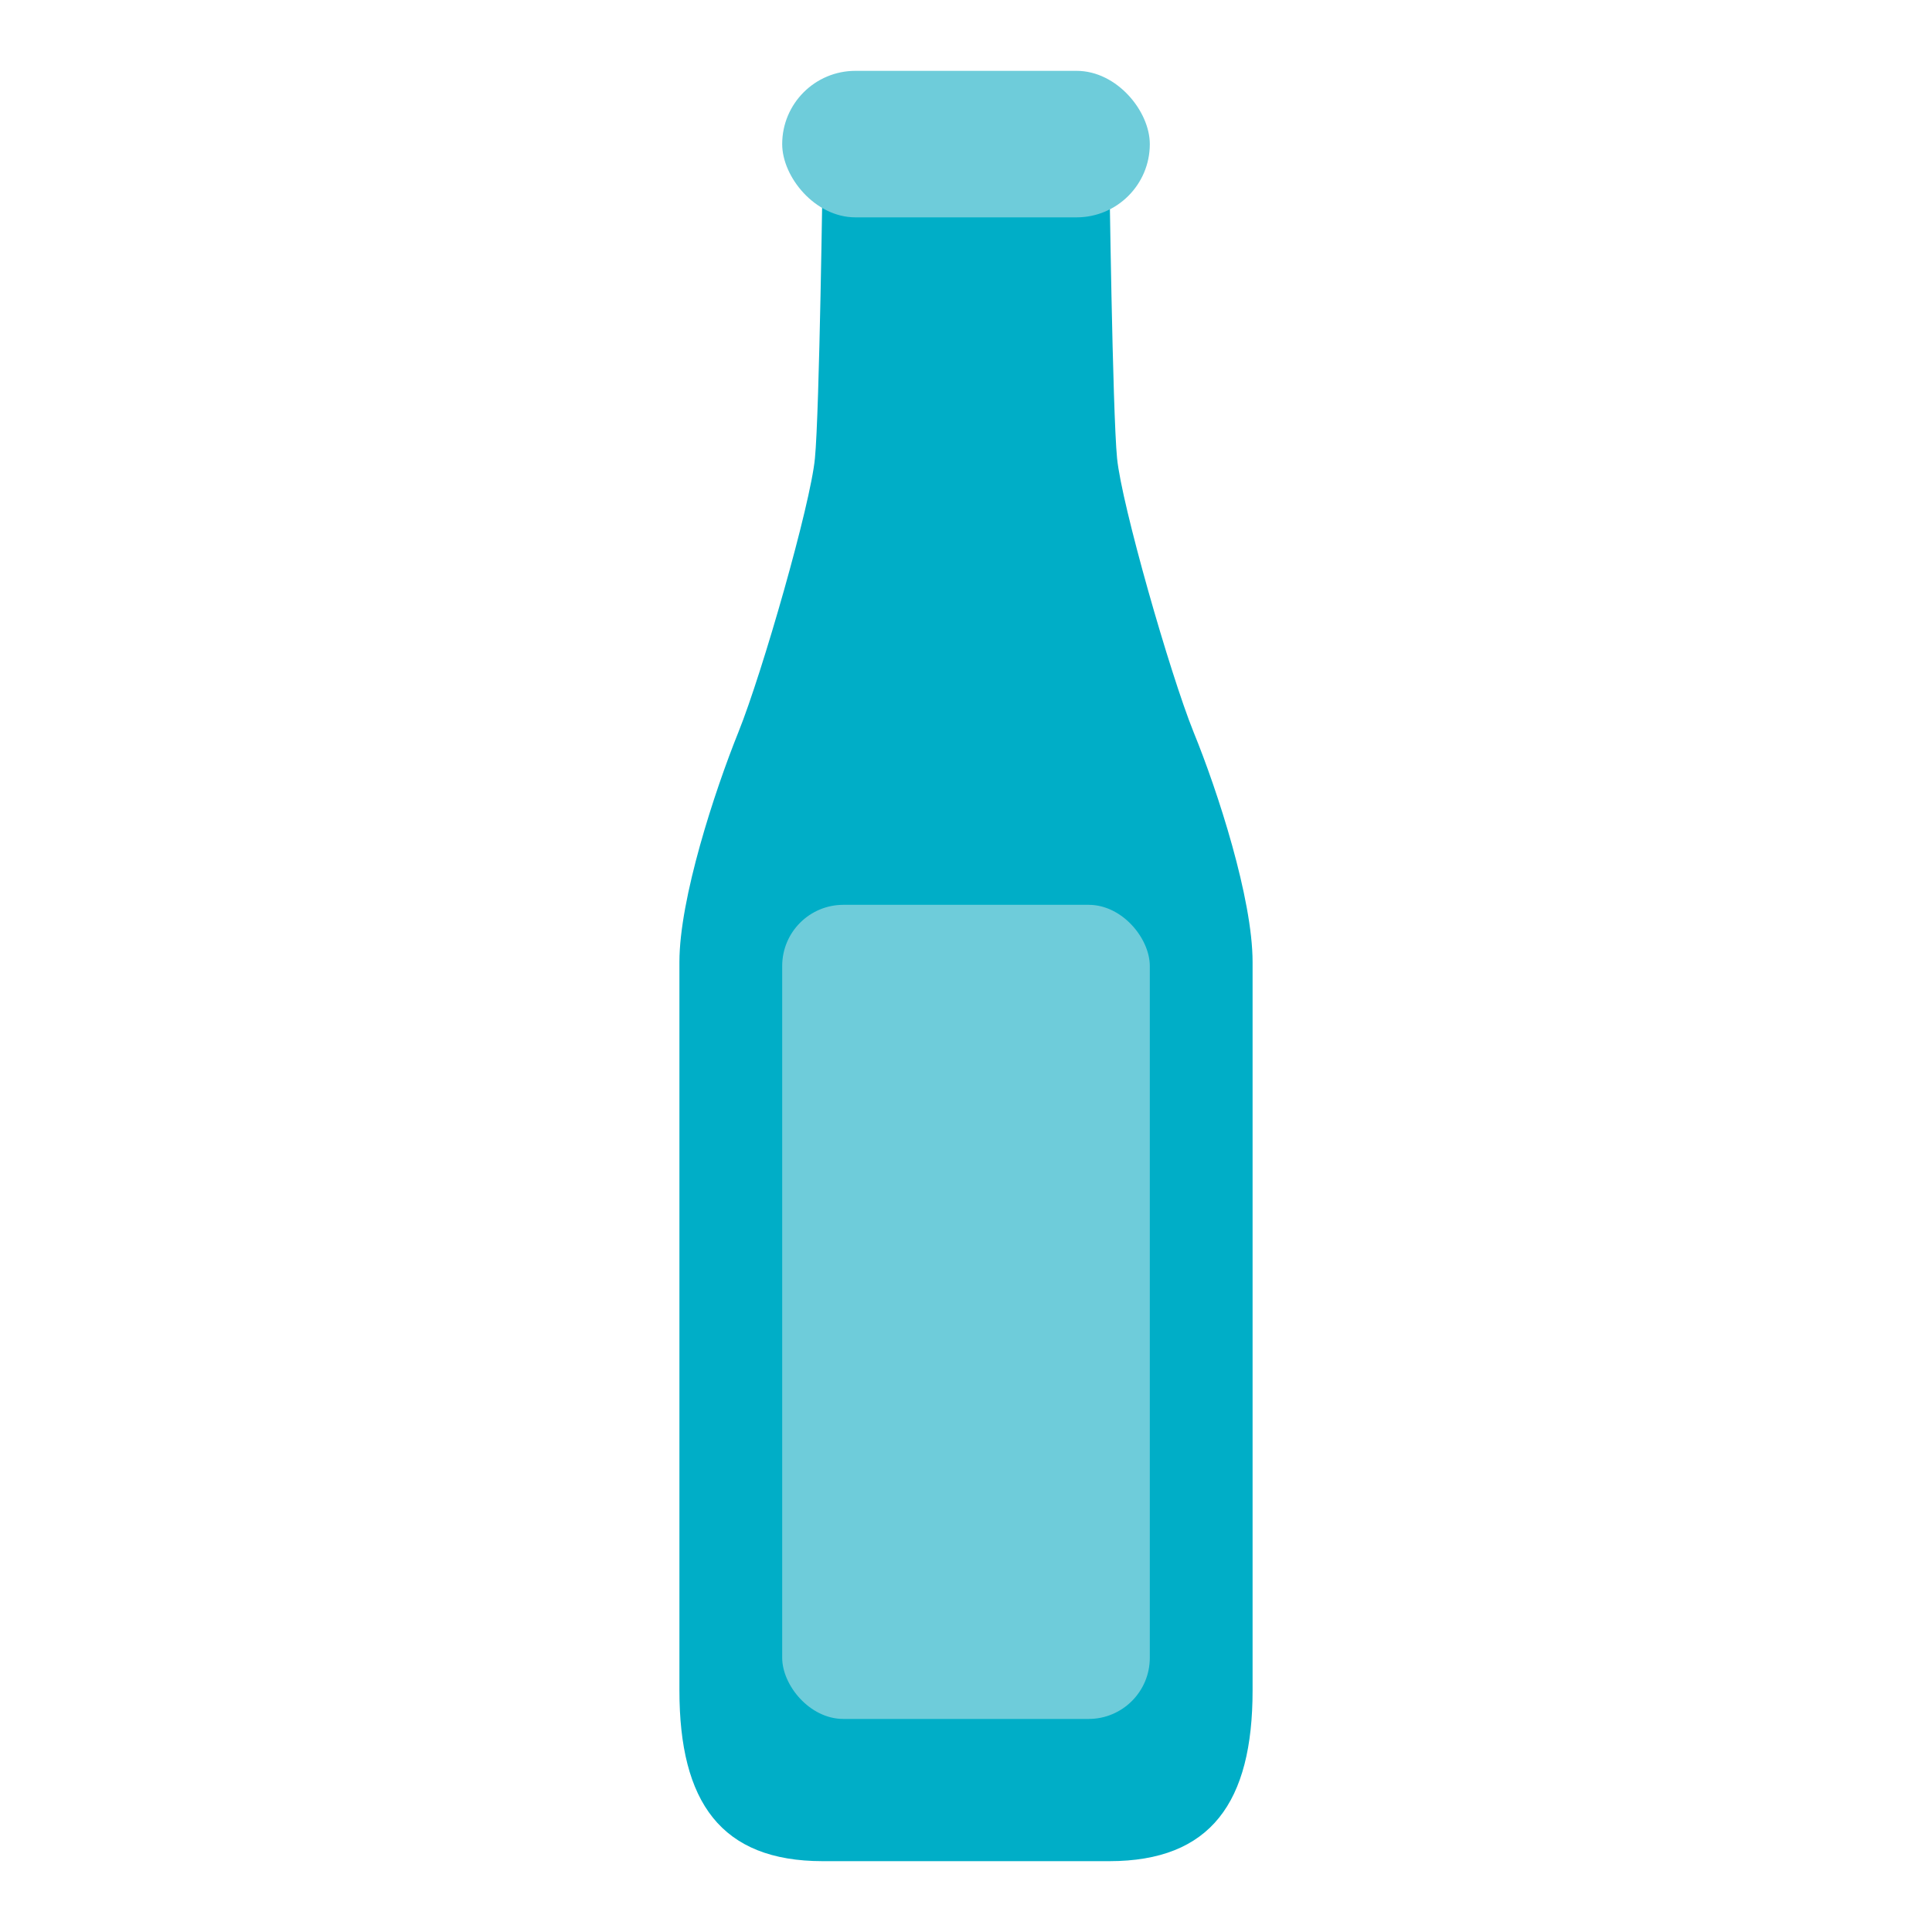 <?xml version="1.0" encoding="UTF-8"?><svg id="Layer_1" xmlns="http://www.w3.org/2000/svg" viewBox="0 0 72 72"><defs><style>.cls-1{fill:#6eccda;}.cls-2{fill:#00aec7;}</style></defs><path class="cls-2" d="M36,6.23h5.34s.12,9.13.29,10.85,1.96,7.99,2.85,10.2c.9,2.2,2.2,6.21,2.2,8.57v27.15c0,4.16-1.55,6.36-5.34,6.36h-5.34V6.23Z"/><path class="cls-2" d="M36,6.23h-5.34s-.12,9.13-.29,10.85c-.16,1.71-1.96,7.99-2.85,10.2s-2.2,6.21-2.2,8.57,0,25.6,0,27.15c0,4.16,1.55,6.36,5.34,6.36h5.34s0-63.13,0-63.13Z"/><rect class="cls-1" x="29.15" y="2.64" width="13.7" height="5.46" rx="2.73" ry="2.73"/><rect class="cls-1" x="29.15" y="33.72" width="13.7" height="30.34" rx="2.28" ry="2.28"/></svg>